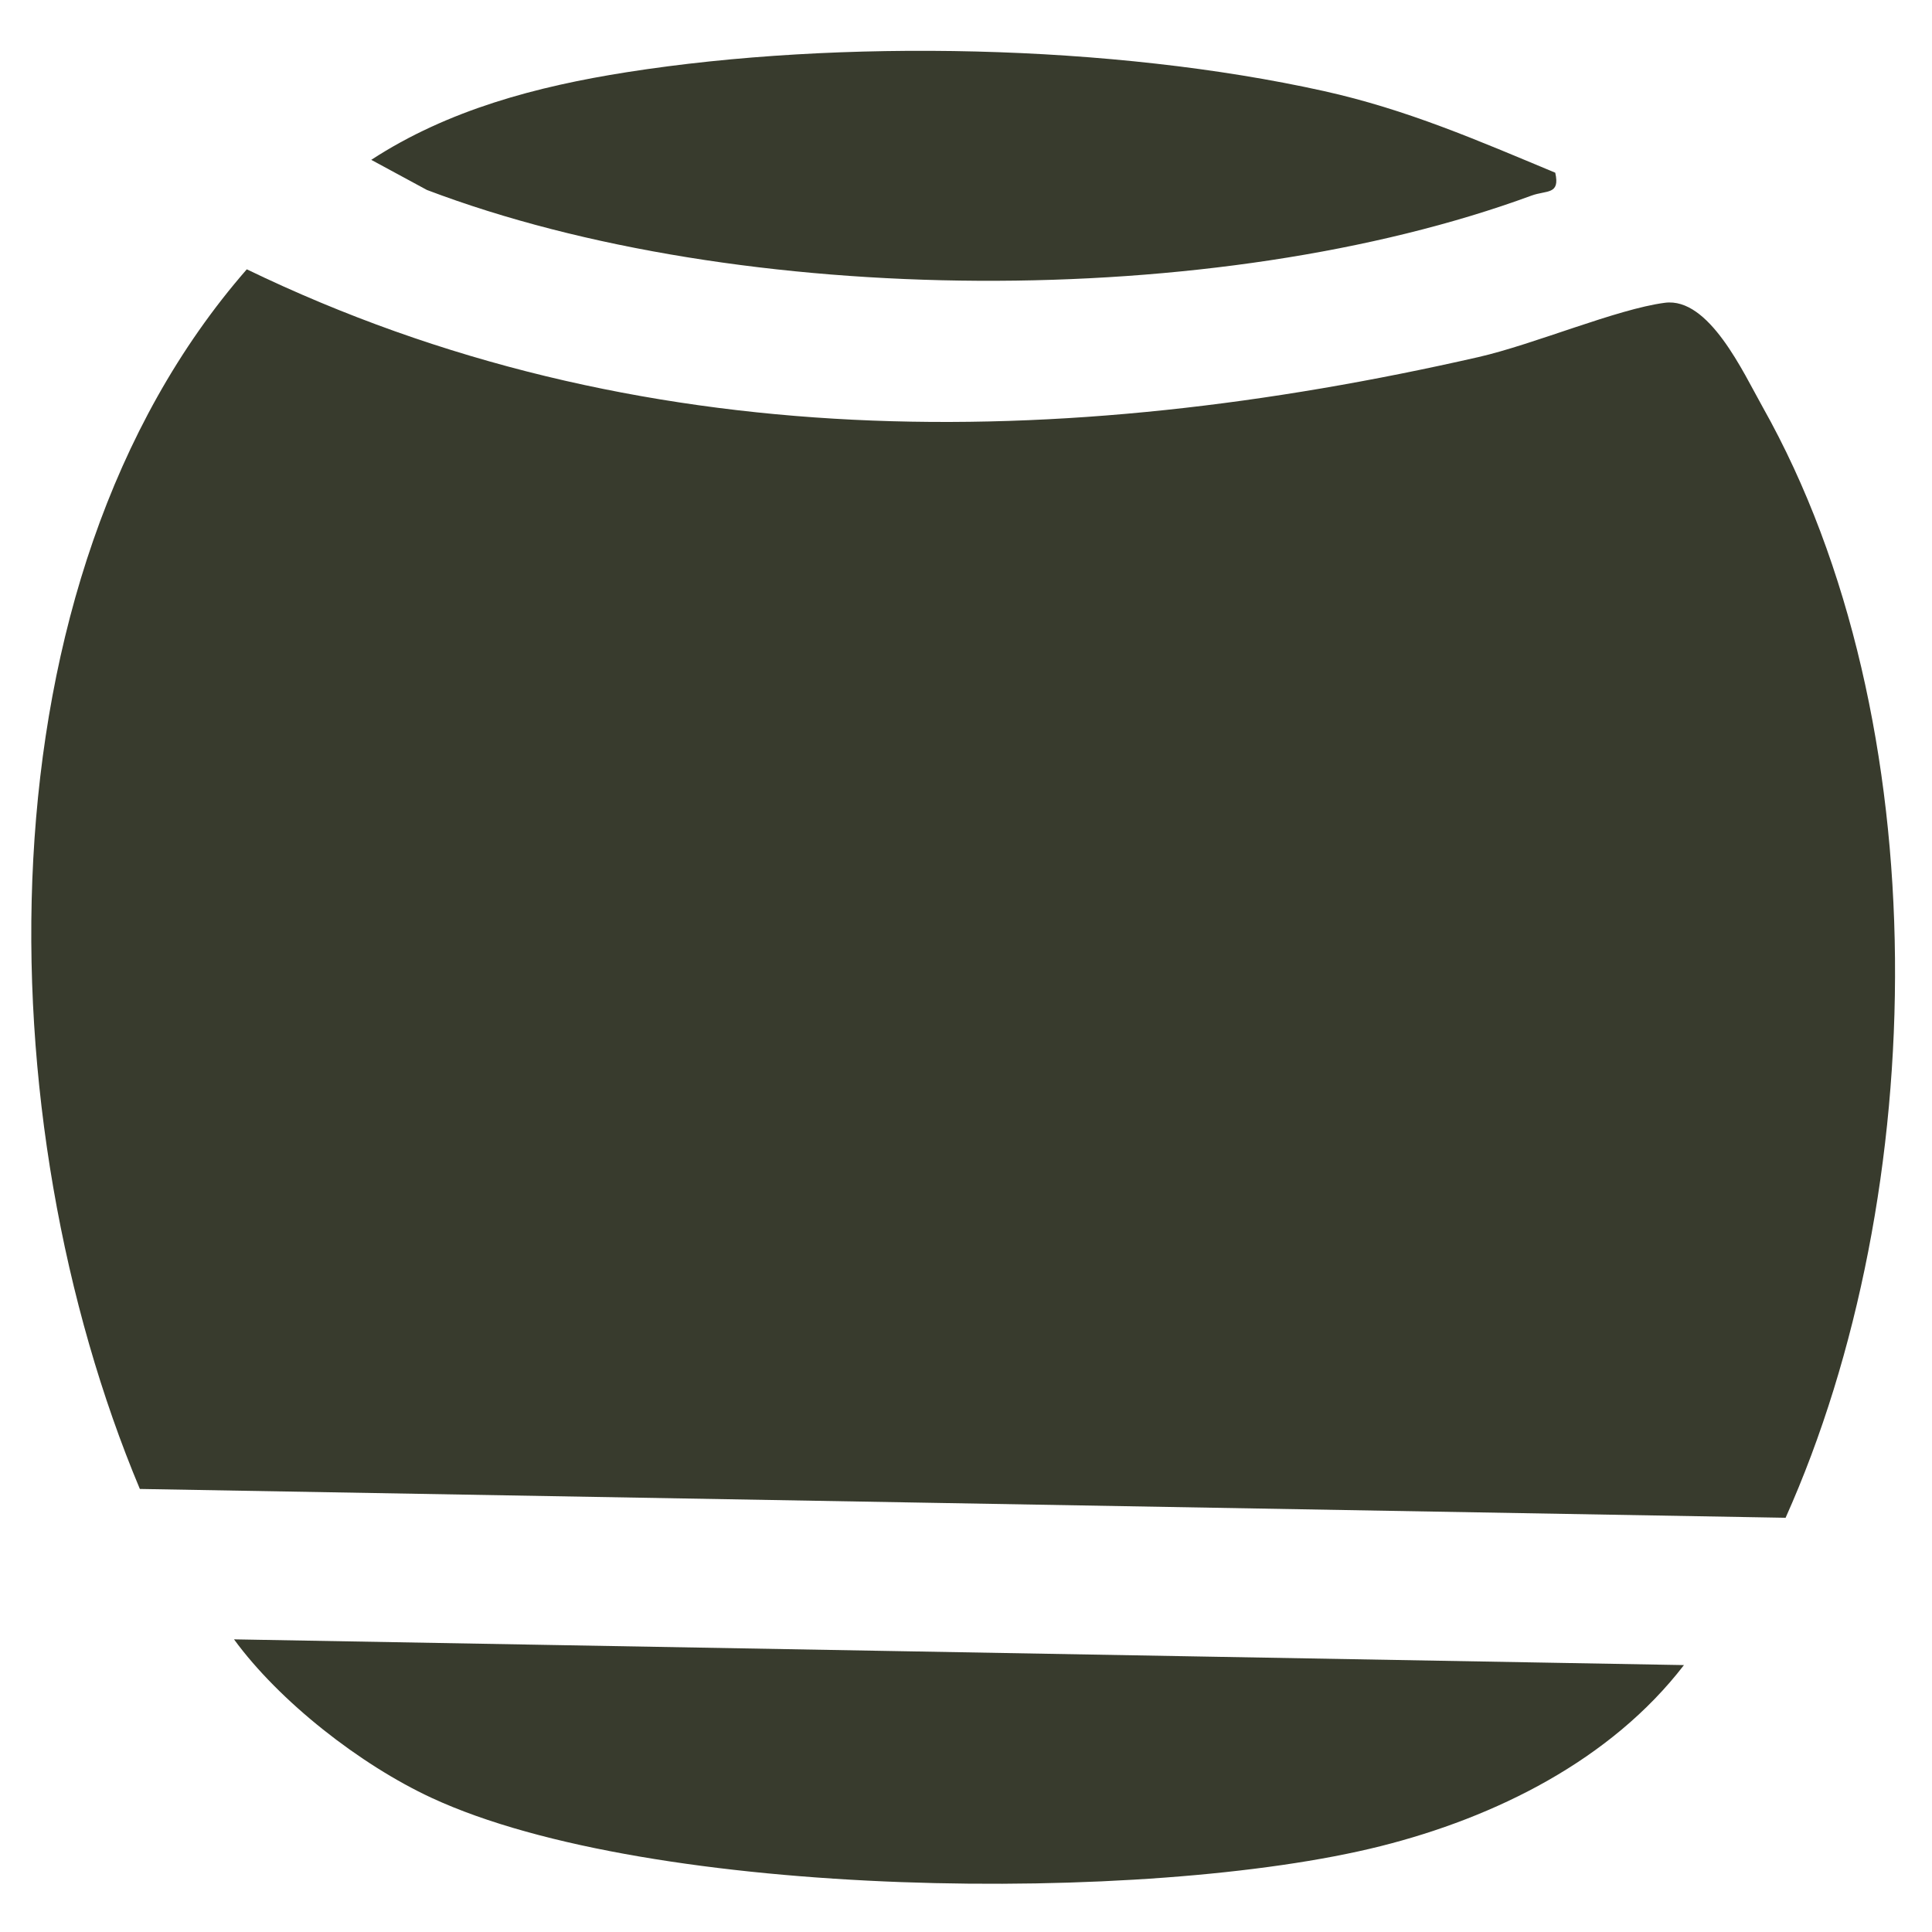 <svg viewBox="0 0 595.28 595.28" xmlns="http://www.w3.org/2000/svg" id="Layer_1"><defs><style>.cls-1{fill:#383b2d;}</style></defs><path d="M550.16,467.65l-507.07-8.88C-4.29,345.77-8.08,179.37,76.04,82.98c120.57,58.28,251.14,56.29,379.41,27.06,17.2-3.92,42.68-14.82,57.53-16.75,13.59-1.77,24.13,21.46,30.13,32.13,54.48,96.79,51.88,242.15,7.06,342.23Z" class="cls-1"></path><path d="M518.86,513.03c-22.55,29.31-58.1,46.92-93.51,55.81-71.66,17.99-224.8,16.49-292.41-14.91-21.99-10.21-46.85-29.67-60.84-48.82l446.76,7.93Z" class="cls-1"></path><path d="M479.2,53.23c1.55,6.86-2.65,5.32-7.33,7.04-97.02,35.67-243.84,34.89-340.33-1.74l-17.15-9.28c23.68-15.43,51.03-22.65,78.77-27.01,65.73-10.32,149.73-8.6,214.71,5.81,25.63,5.69,47.37,15.18,71.34,25.17Z" class="cls-1"></path></svg>